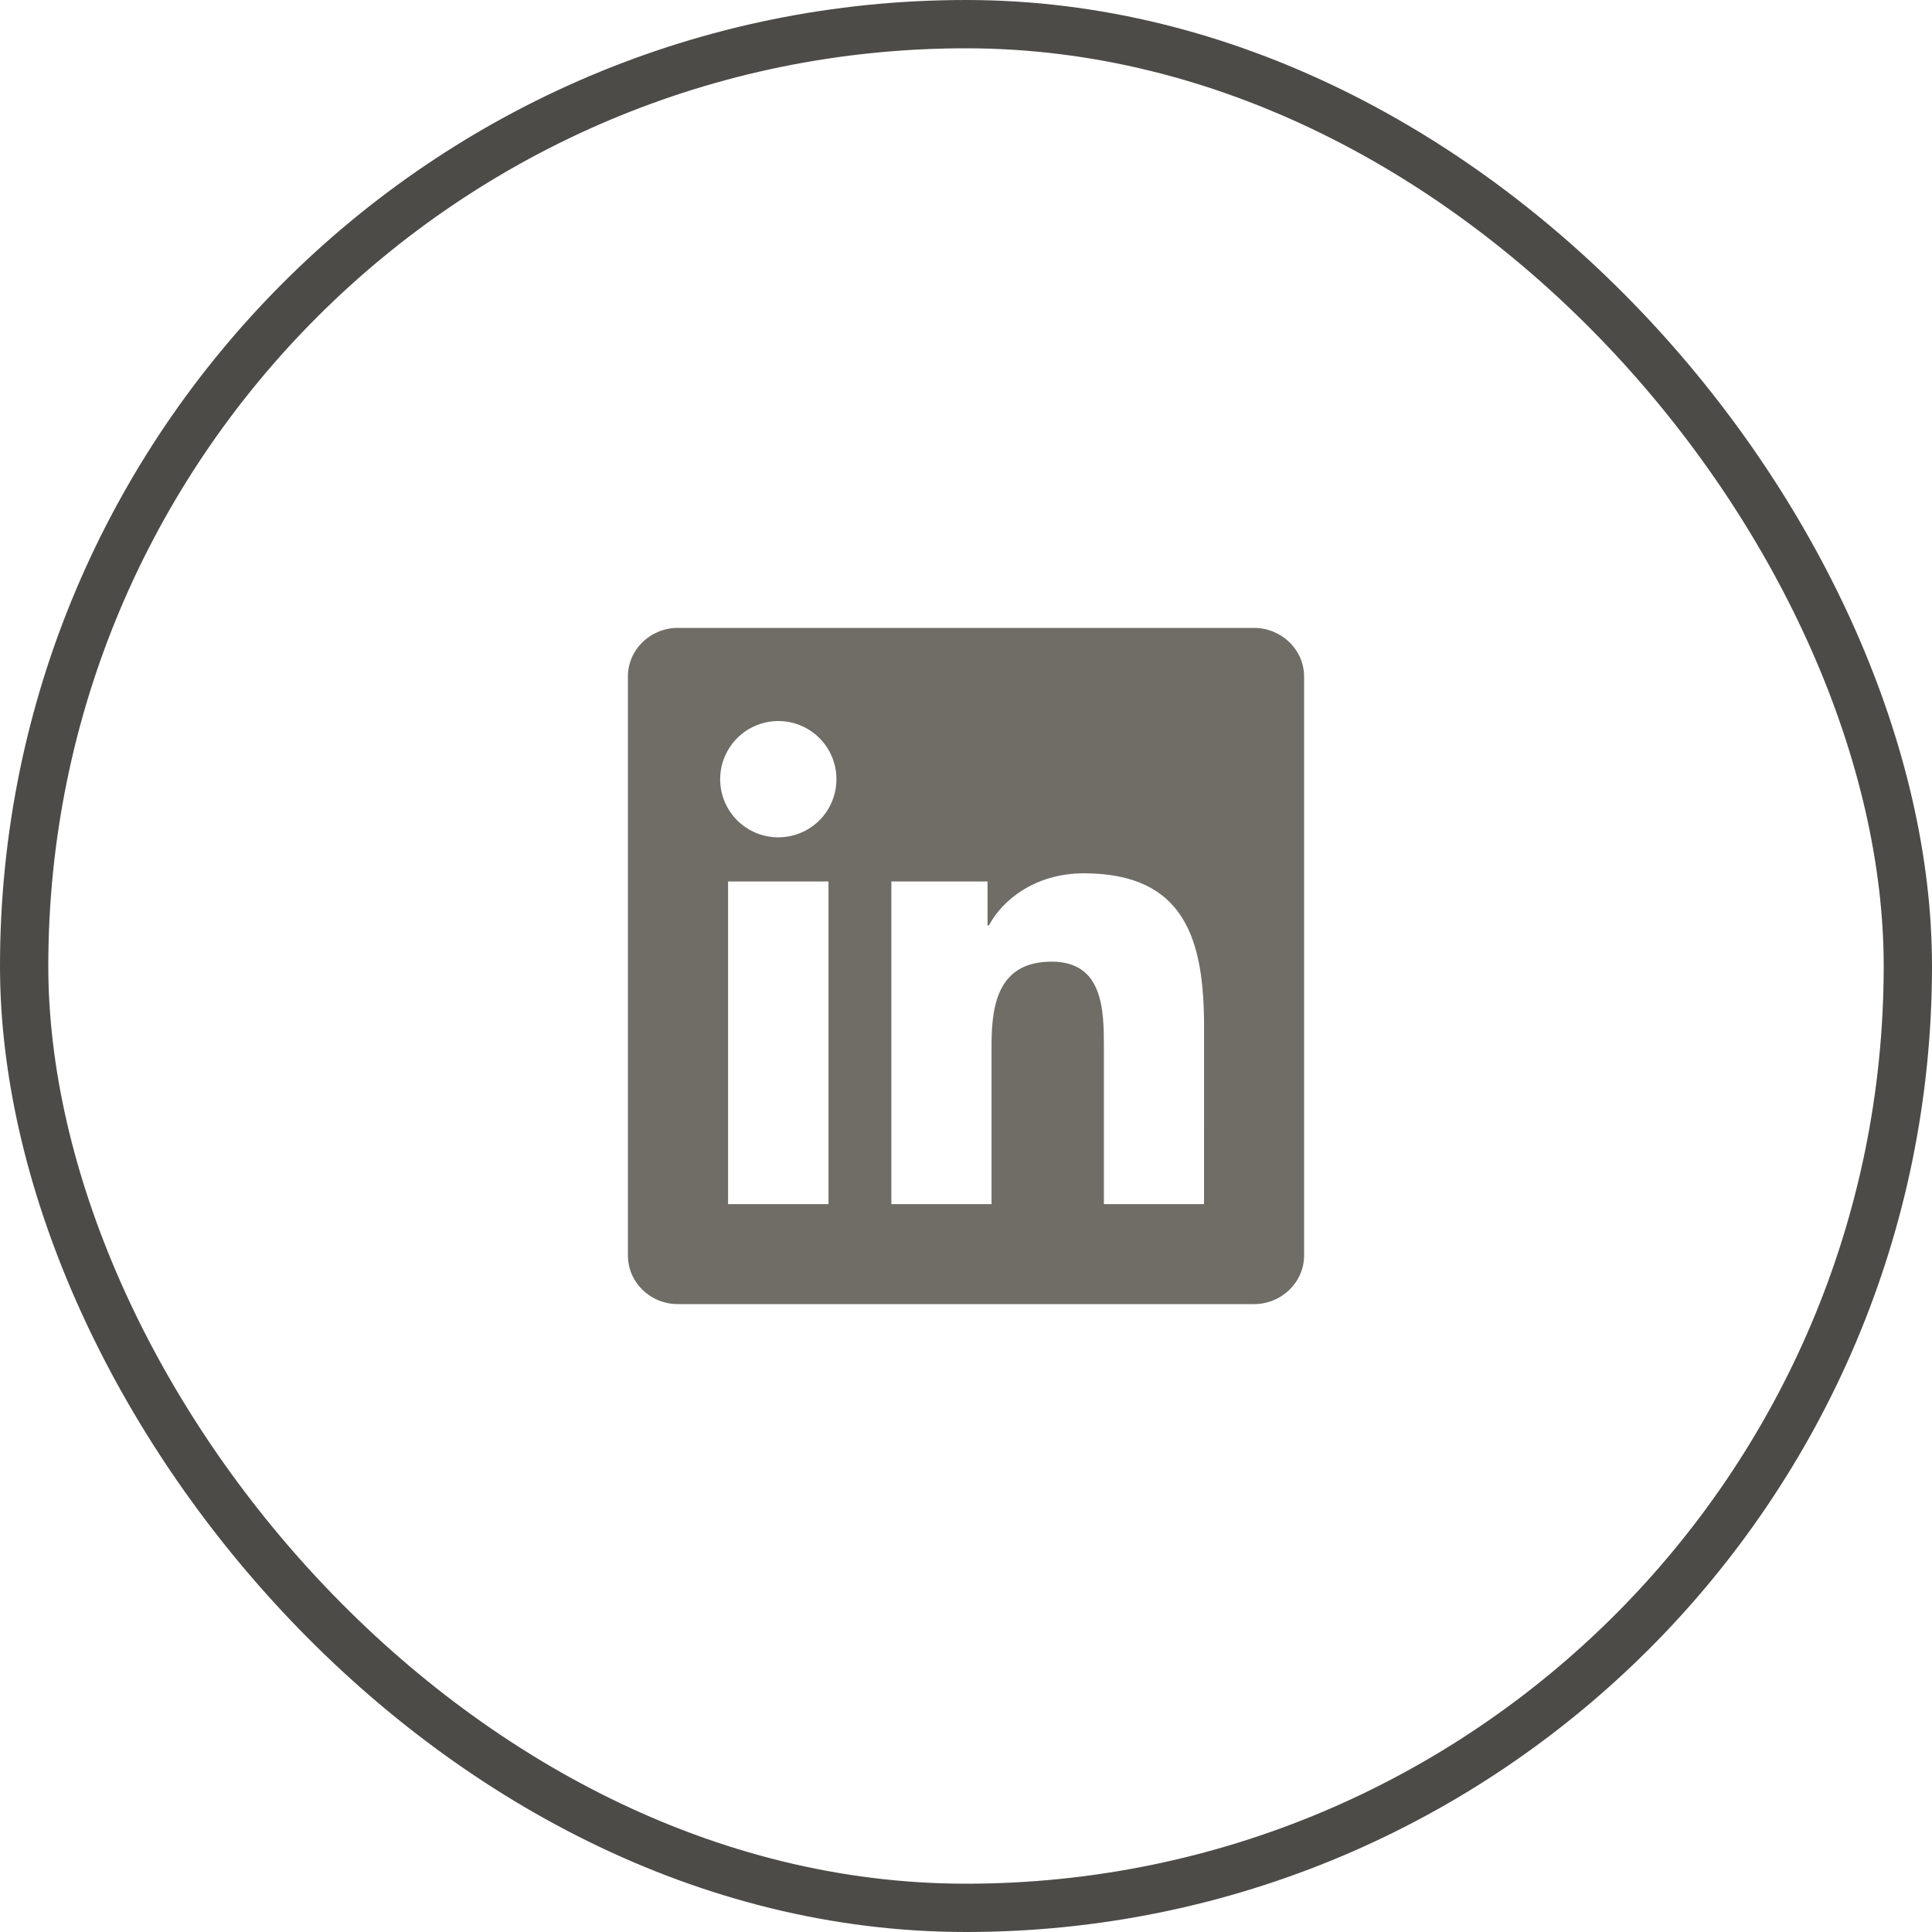 <svg width="40" height="40" viewBox="0 0 40 40" fill="none" xmlns="http://www.w3.org/2000/svg">
<rect x="0.5" y="0.5" width="39" height="39" rx="19.5" stroke="#4C4B47"/>
<path d="M24.928 24.93H22.855V21.682C22.855 20.907 22.84 19.91 21.774 19.91C20.694 19.91 20.529 20.753 20.529 21.625V24.93H18.455V18.25H20.446V19.16H20.474C20.752 18.636 21.429 18.081 22.44 18.081C24.54 18.081 24.929 19.464 24.929 21.263L24.928 24.93ZM16.114 17.336C15.956 17.336 15.799 17.305 15.653 17.245C15.507 17.184 15.374 17.096 15.262 16.984C15.15 16.872 15.062 16.739 15.001 16.593C14.941 16.446 14.91 16.29 14.91 16.131C14.91 15.893 14.981 15.661 15.114 15.463C15.246 15.265 15.434 15.11 15.654 15.02C15.874 14.928 16.116 14.905 16.35 14.951C16.583 14.998 16.798 15.113 16.966 15.281C17.134 15.45 17.249 15.664 17.295 15.898C17.341 16.132 17.317 16.374 17.226 16.594C17.135 16.814 16.981 17.002 16.782 17.134C16.584 17.266 16.352 17.336 16.113 17.336H16.114ZM17.153 24.93H15.074V18.25H17.153V24.93ZM25.966 13H14.034C13.462 13 13 13.451 13 14.009V25.991C13 26.549 13.462 27 14.033 27H25.963C26.533 27 27 26.549 27 25.991V14.009C27 13.452 26.533 13 25.962 13H25.966Z" fill="#6F6D66"/>
</svg>
